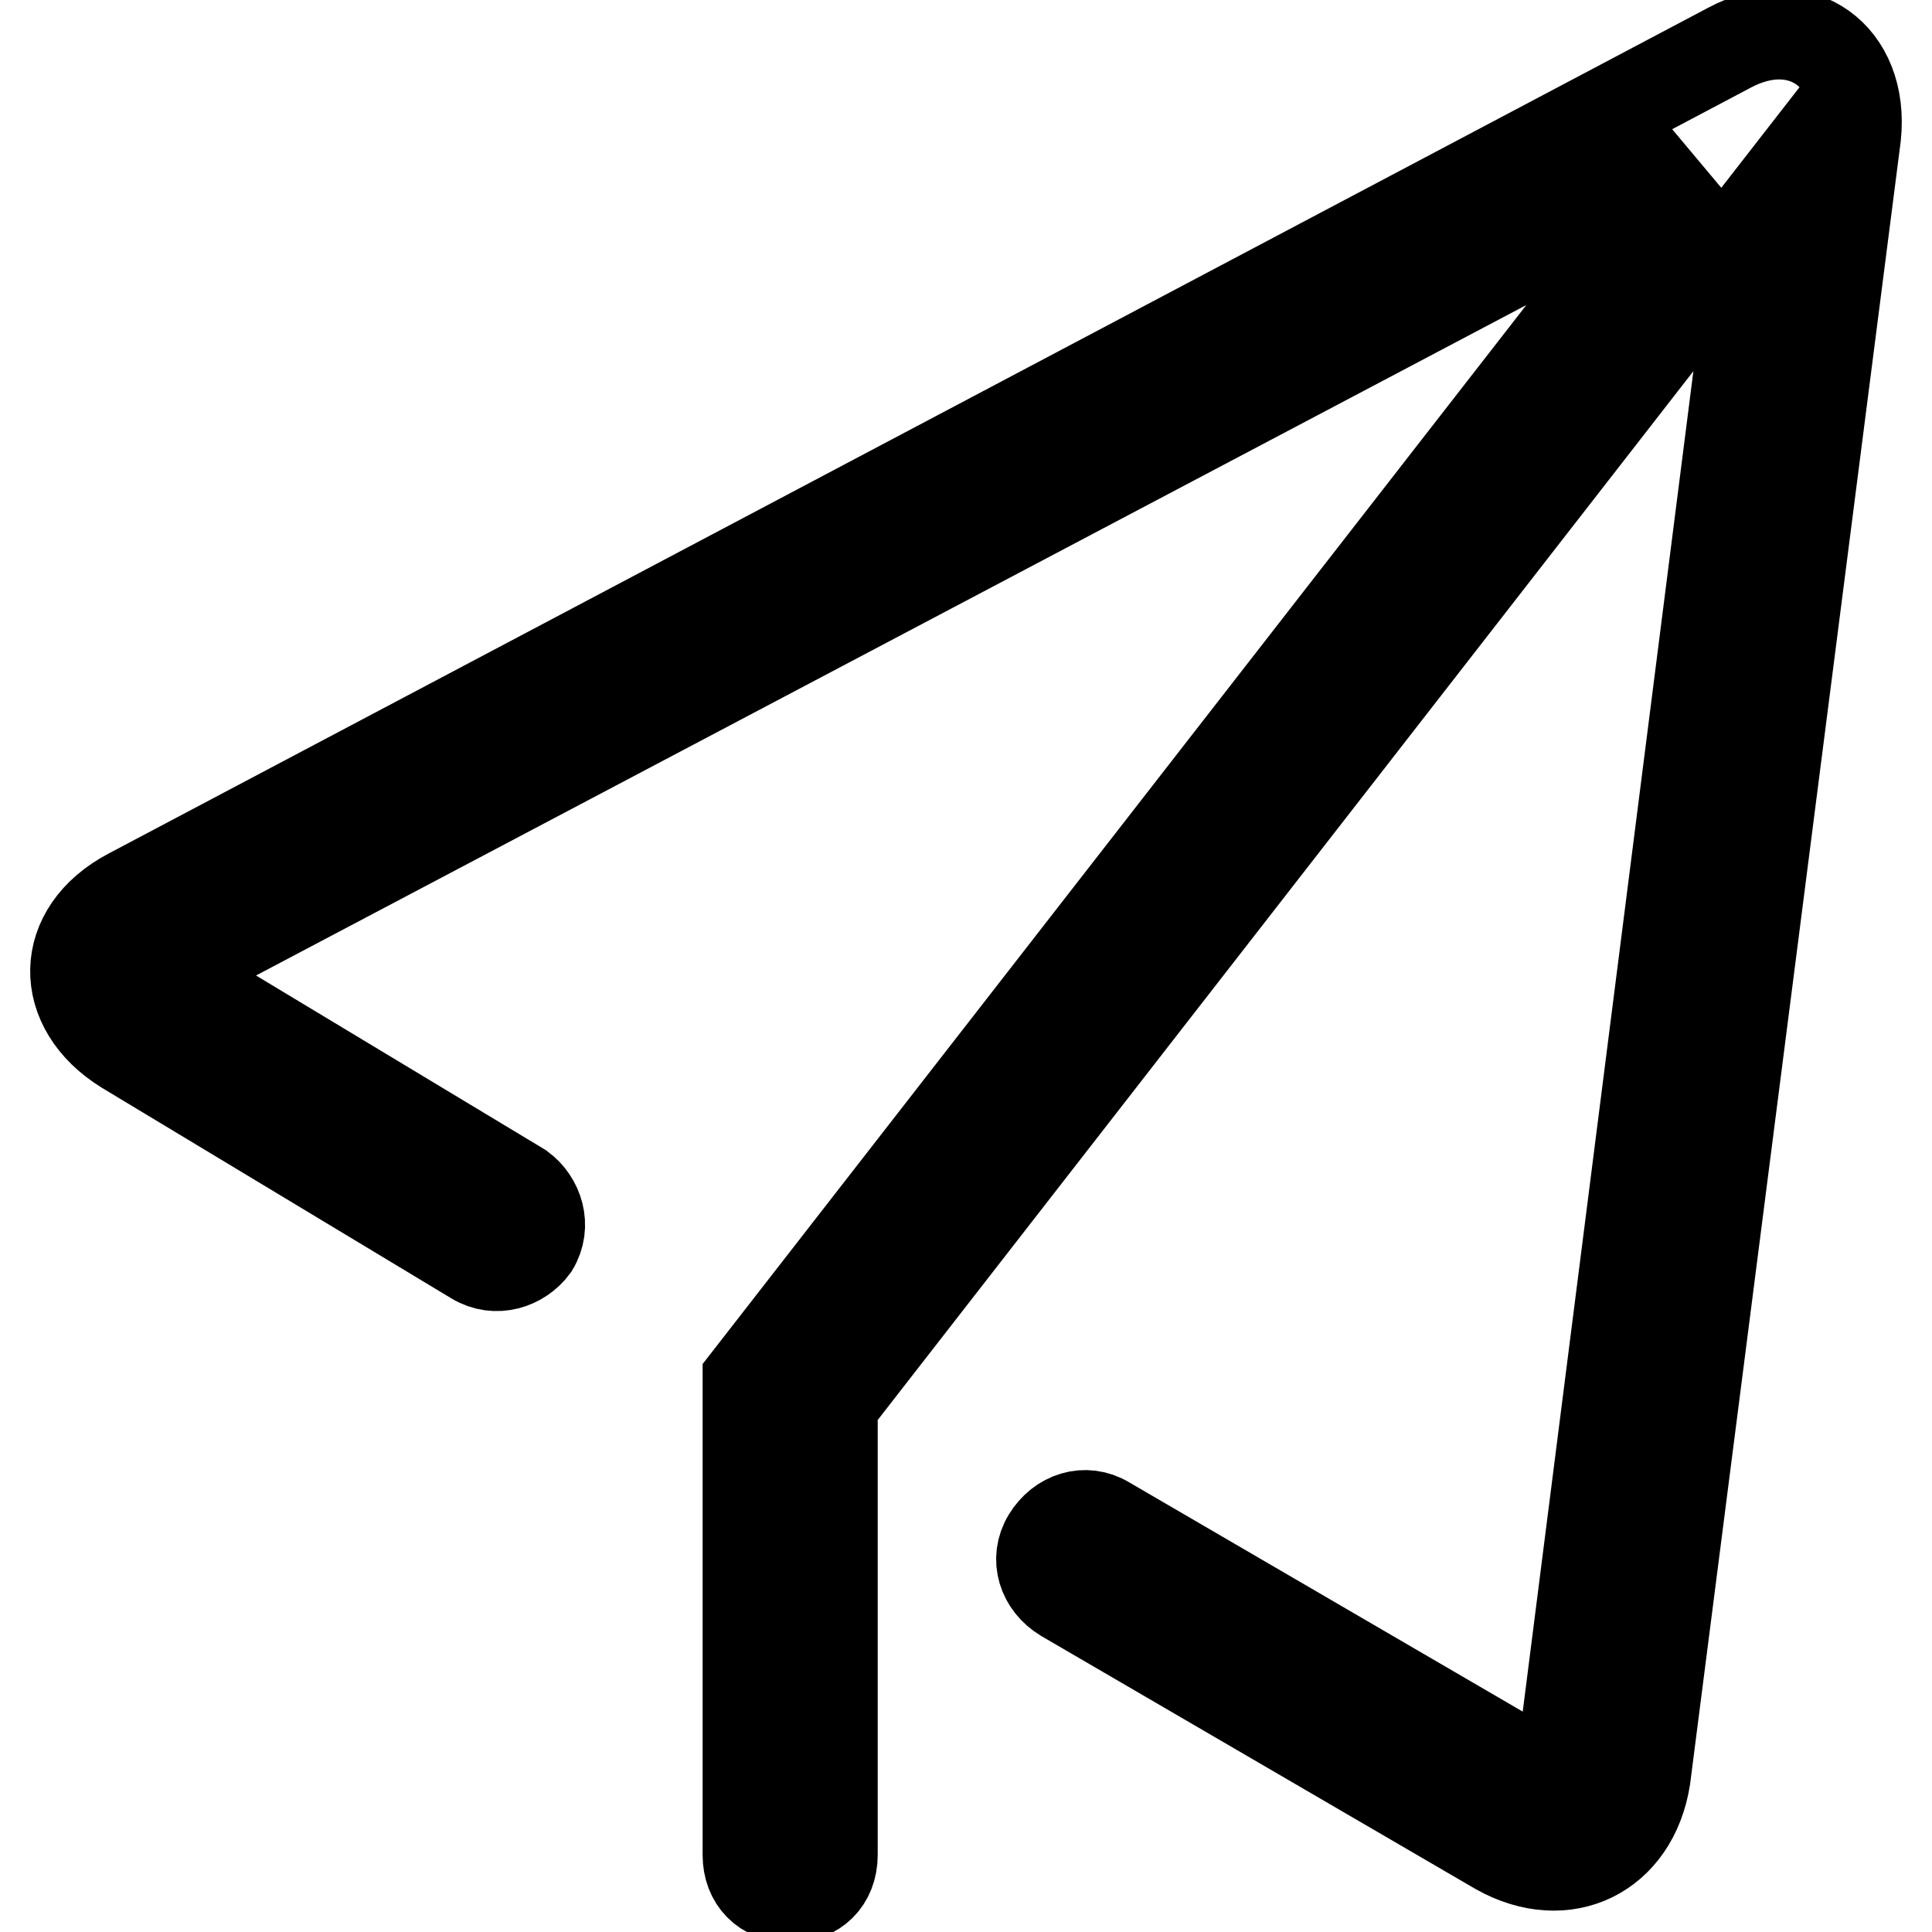 <?xml version="1.0" encoding="utf-8"?>
<!-- Svg Vector Icons : http://www.onlinewebfonts.com/icon -->
<!DOCTYPE svg PUBLIC "-//W3C//DTD SVG 1.1//EN" "http://www.w3.org/Graphics/SVG/1.1/DTD/svg11.dtd">
<svg version="1.1" xmlns="http://www.w3.org/2000/svg" xmlns:xlink="http://www.w3.org/1999/xlink" x="0px" y="0px" viewBox="0 0 256 256" enable-background="new 0 0 256 256" xml:space="preserve">
<g> <path stroke-width="12" fill-opacity="0" stroke="#000000"  d="M233.1,28.2L206.9,234c0,2.2-0.6,2.2-2.8,1.1l-57.5-33.5c-2.8-1.7-6.1-0.6-7.8,2.2 c-1.7,2.8-0.6,6.1,2.2,7.8l57.5,33.5c8.9,5,17.9,0.6,19.5-9.5l27.9-217.6c1.1-10.6-7.3-16.7-16.7-11.7l-212,112.1 c-9.5,5-9.5,15.1-0.6,20.6l46.3,27.9c2.8,1.7,6.1,0.6,7.8-1.7c1.7-2.8,0.6-6.1-1.7-7.8l-46.3-27.9c-1.7-1.1-1.7-0.6,0-1.1 L224.1,22.1l-125,160.7v63c0,3.3,2.2,5.6,5.6,5.6c3.3,0,5.6-2.2,5.6-5.6v-59.7L233.1,28.2L233.1,28.2z"/></g>
</svg>